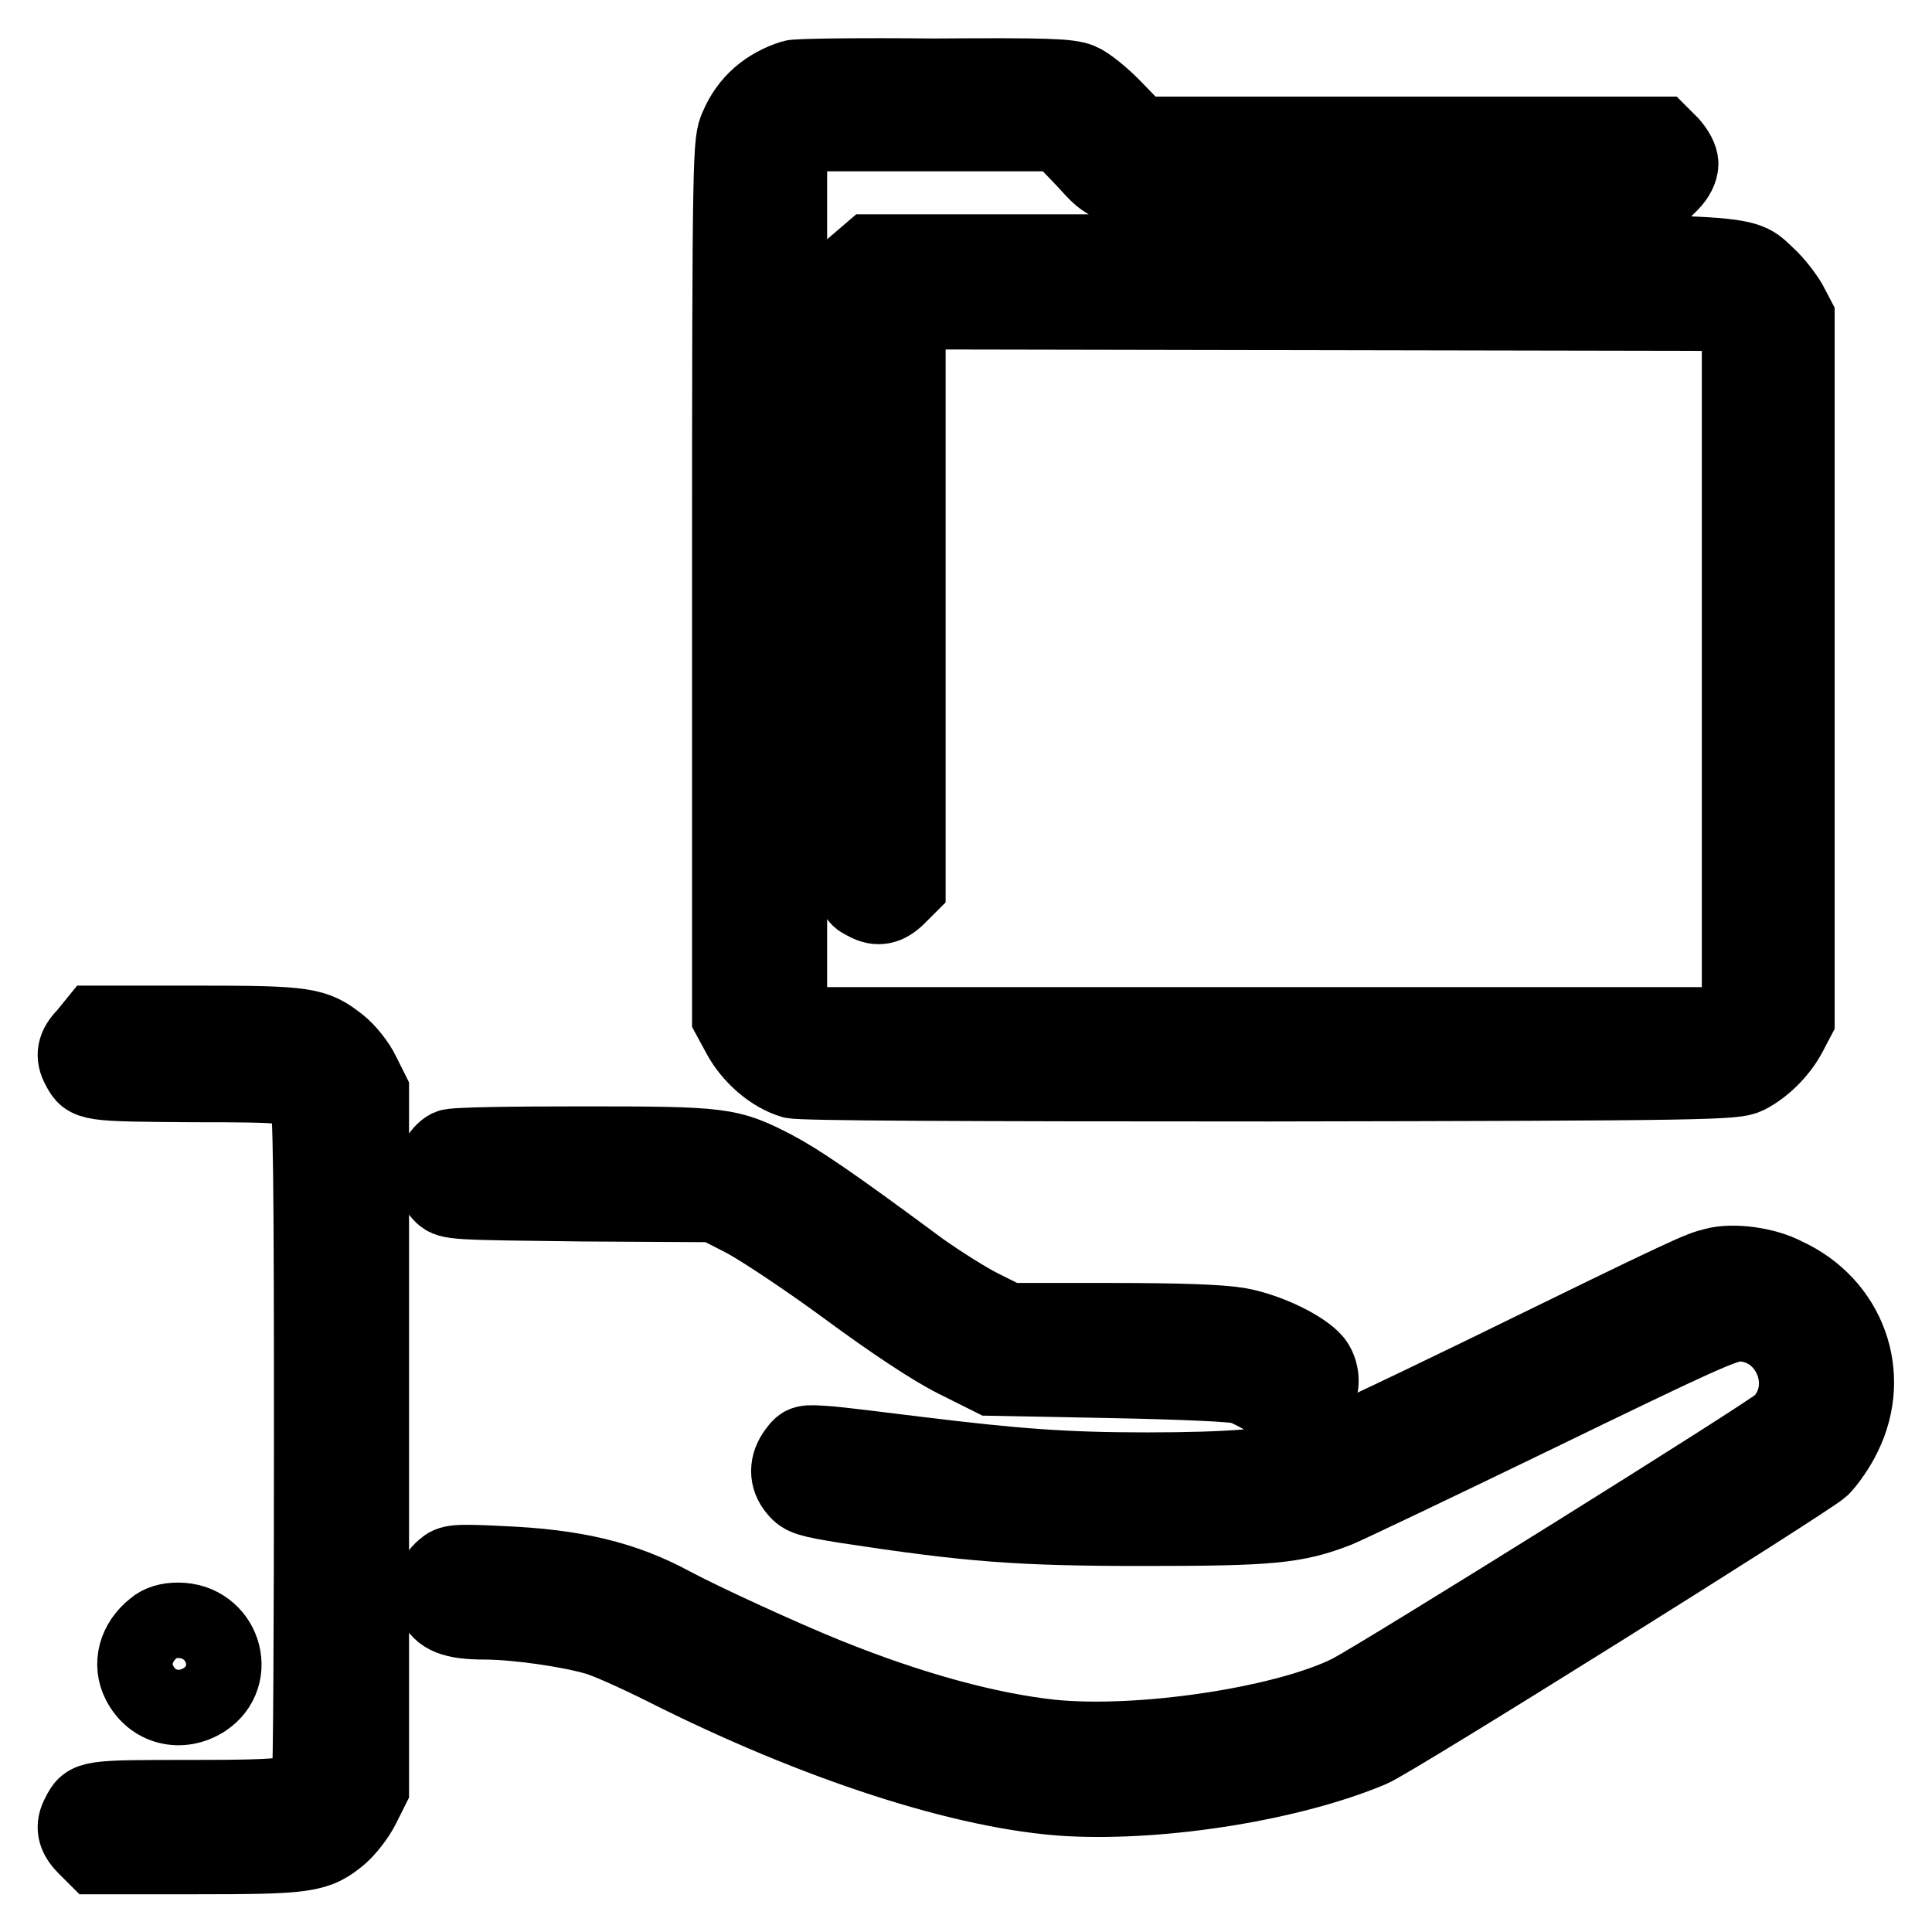 <?xml version="1.0" encoding="utf-8"?>
<!-- Svg Vector Icons : http://www.onlinewebfonts.com/icon -->
<!DOCTYPE svg PUBLIC "-//W3C//DTD SVG 1.1//EN" "http://www.w3.org/Graphics/SVG/1.1/DTD/svg11.dtd">
<svg version="1.1" xmlns="http://www.w3.org/2000/svg" xmlns:xlink="http://www.w3.org/1999/xlink" x="0px" y="0px" viewBox="0 0 256 256" enable-background="new 0 0 256 256" xml:space="preserve">
<g><g><g><path stroke-width="10" fill-opacity="0" stroke="#000000"  d="M105,10.3c-3.4,1.1-5.9,3.2-7.3,6.5c-0.9,2-1,2.7-1,60v58l1.3,2.4c1.5,2.8,4.3,5.2,7,6c1.2,0.3,21.9,0.4,63.3,0.4c58.2-0.1,61.6-0.2,63.2-1c2.2-1.1,4.4-3.3,5.6-5.6l1-1.9V88.6V42l-1-1.9c-0.6-1-1.8-2.6-2.9-3.6c-3.6-3.3-0.3-3.1-62.8-3.1h-56.1l-1.4,1.2l-1.4,1.2v40.9c0,43.3,0,41.7,2.2,42.9c1.6,0.9,2.9,0.6,4.3-0.8l1.3-1.3V79.4V41.3l54,0.1l54,0.1l1.1,1.3l1.1,1.3v44.5v44.6l-1.3,1.3l-1.3,1.3h-60.5h-60.5l-1.1-1.2l-1.2-1.1V76.8V20l1.2-1.1l1.1-1.2h16.7h16.7l2.9,3c5.2,5.4,1.4,4.9,41.8,4.9h35.1l1.3-1.3c0.8-0.8,1.3-1.8,1.3-2.6s-0.6-1.8-1.3-2.6l-1.3-1.3h-34.4H151l-3.1-3.2c-1.7-1.8-3.8-3.5-4.8-3.9c-1.5-0.6-4.4-0.7-19.4-0.6C114.1,10,105.6,10.1,105,10.3z"/><path stroke-width="10" fill-opacity="0" stroke="#000000"  d="M11.3,137.2c-1.4,1.4-1.7,2.7-0.8,4.3c1.1,2.1,1.3,2.1,14.8,2.2c13.1,0,14.1,0.1,15.4,1.8c0.5,0.6,0.6,11,0.6,45.3c0,24.5-0.1,44.9-0.3,45.3c-0.7,1.8-2.4,2.1-15.7,2.1c-13.5,0-13.7,0-14.8,2.2c-0.9,1.6-0.6,2.9,0.8,4.3l1.3,1.3H26c14.7,0,16-0.2,19.1-2.8c0.9-0.8,2.2-2.4,2.9-3.8l1.2-2.4v-46.2v-46.2l-1.2-2.4c-0.6-1.3-2-3-3-3.8c-3.3-2.6-4.3-2.8-19-2.8H12.6L11.3,137.2z"/><path stroke-width="10" fill-opacity="0" stroke="#000000"  d="M59.5,152c-1.3,0.6-2.5,2.9-2.2,4.3c0.1,0.6,0.7,1.5,1.3,2.1c1,0.9,1.6,0.9,18.5,1.1l17.6,0.1l3.9,2c2.1,1.1,8.3,5.2,13.6,9.1c6.1,4.5,11.4,8,14.4,9.5l4.8,2.4l15.7,0.3c9.9,0.2,16.4,0.5,17.4,0.8c0.9,0.3,2.6,1.2,3.7,1.9c2.5,1.7,4.2,1.8,5.7,0.2c1.4-1.4,1.5-3.8,0.3-5.4c-1.5-1.8-6.2-4.1-10.1-4.8c-2.4-0.4-7.7-0.6-17-0.6h-13.5l-3.6-1.8c-2-1-5.6-3.3-8-5c-12-8.9-16.2-11.7-19.4-13.4c-6-3.1-6.8-3.2-25.6-3.2C67.9,151.6,60,151.7,59.5,152z"/><path stroke-width="10" fill-opacity="0" stroke="#000000"  d="M227.1,167.7c-2,0.5-2.8,0.8-30.8,14.5c-11.3,5.5-21.7,10.4-23.1,10.8c-3.8,1.3-10.4,1.8-21.2,1.8c-10.9,0-17.4-0.5-30.5-2.1c-4.9-0.6-10.4-1.3-12-1.4c-2.9-0.2-3.1-0.2-4,1c-1.3,1.7-1.3,3.6,0,5.1c0.9,1.1,1.7,1.3,6.6,2.1c16.4,2.5,22.9,3,39.4,3c16.9,0,20.2-0.3,25.8-2.5c1.2-0.5,13.2-6.2,26.6-12.7c21-10.2,24.7-11.9,26.5-11.9c6.6,0,10.2,8.2,5.6,13.1c-1.2,1.3-52.7,33.4-57.1,35.7c-8.5,4.3-27.8,7.2-39.6,6c-8.3-0.9-18.4-3.6-29.8-8.2c-5.7-2.3-16.4-7.2-20.5-9.4c-6.3-3.4-12.8-5-22.7-5.4c-6-0.3-6.6-0.2-7.5,0.6c-1.5,1.3-1.9,2.9-1.3,4.4c0.8,2,2.6,2.7,6.7,2.7c4.1,0,11.2,1,14.9,2.1c1.4,0.4,5.4,2.2,8.8,3.9c20.4,10.3,40.1,16.6,53.6,17.4c12.8,0.7,29.8-2.1,40.2-6.5c2.9-1.2,58-35.7,59.7-37.3c0.8-0.8,2.2-2.8,2.9-4.3c4-8.1,0.6-17.4-7.7-21.2C234,167.6,229.6,167,227.1,167.7z"/><path stroke-width="10" fill-opacity="0" stroke="#000000"  d="M20.4,215.7c-2.4,1.9-3.2,4.8-1.9,7.3c1.7,3.3,5.5,4.2,8.6,2.2c4.8-3.2,2.4-10.5-3.5-10.5C22.3,214.7,21.2,215,20.4,215.7z"/></g></g></g>
</svg>
